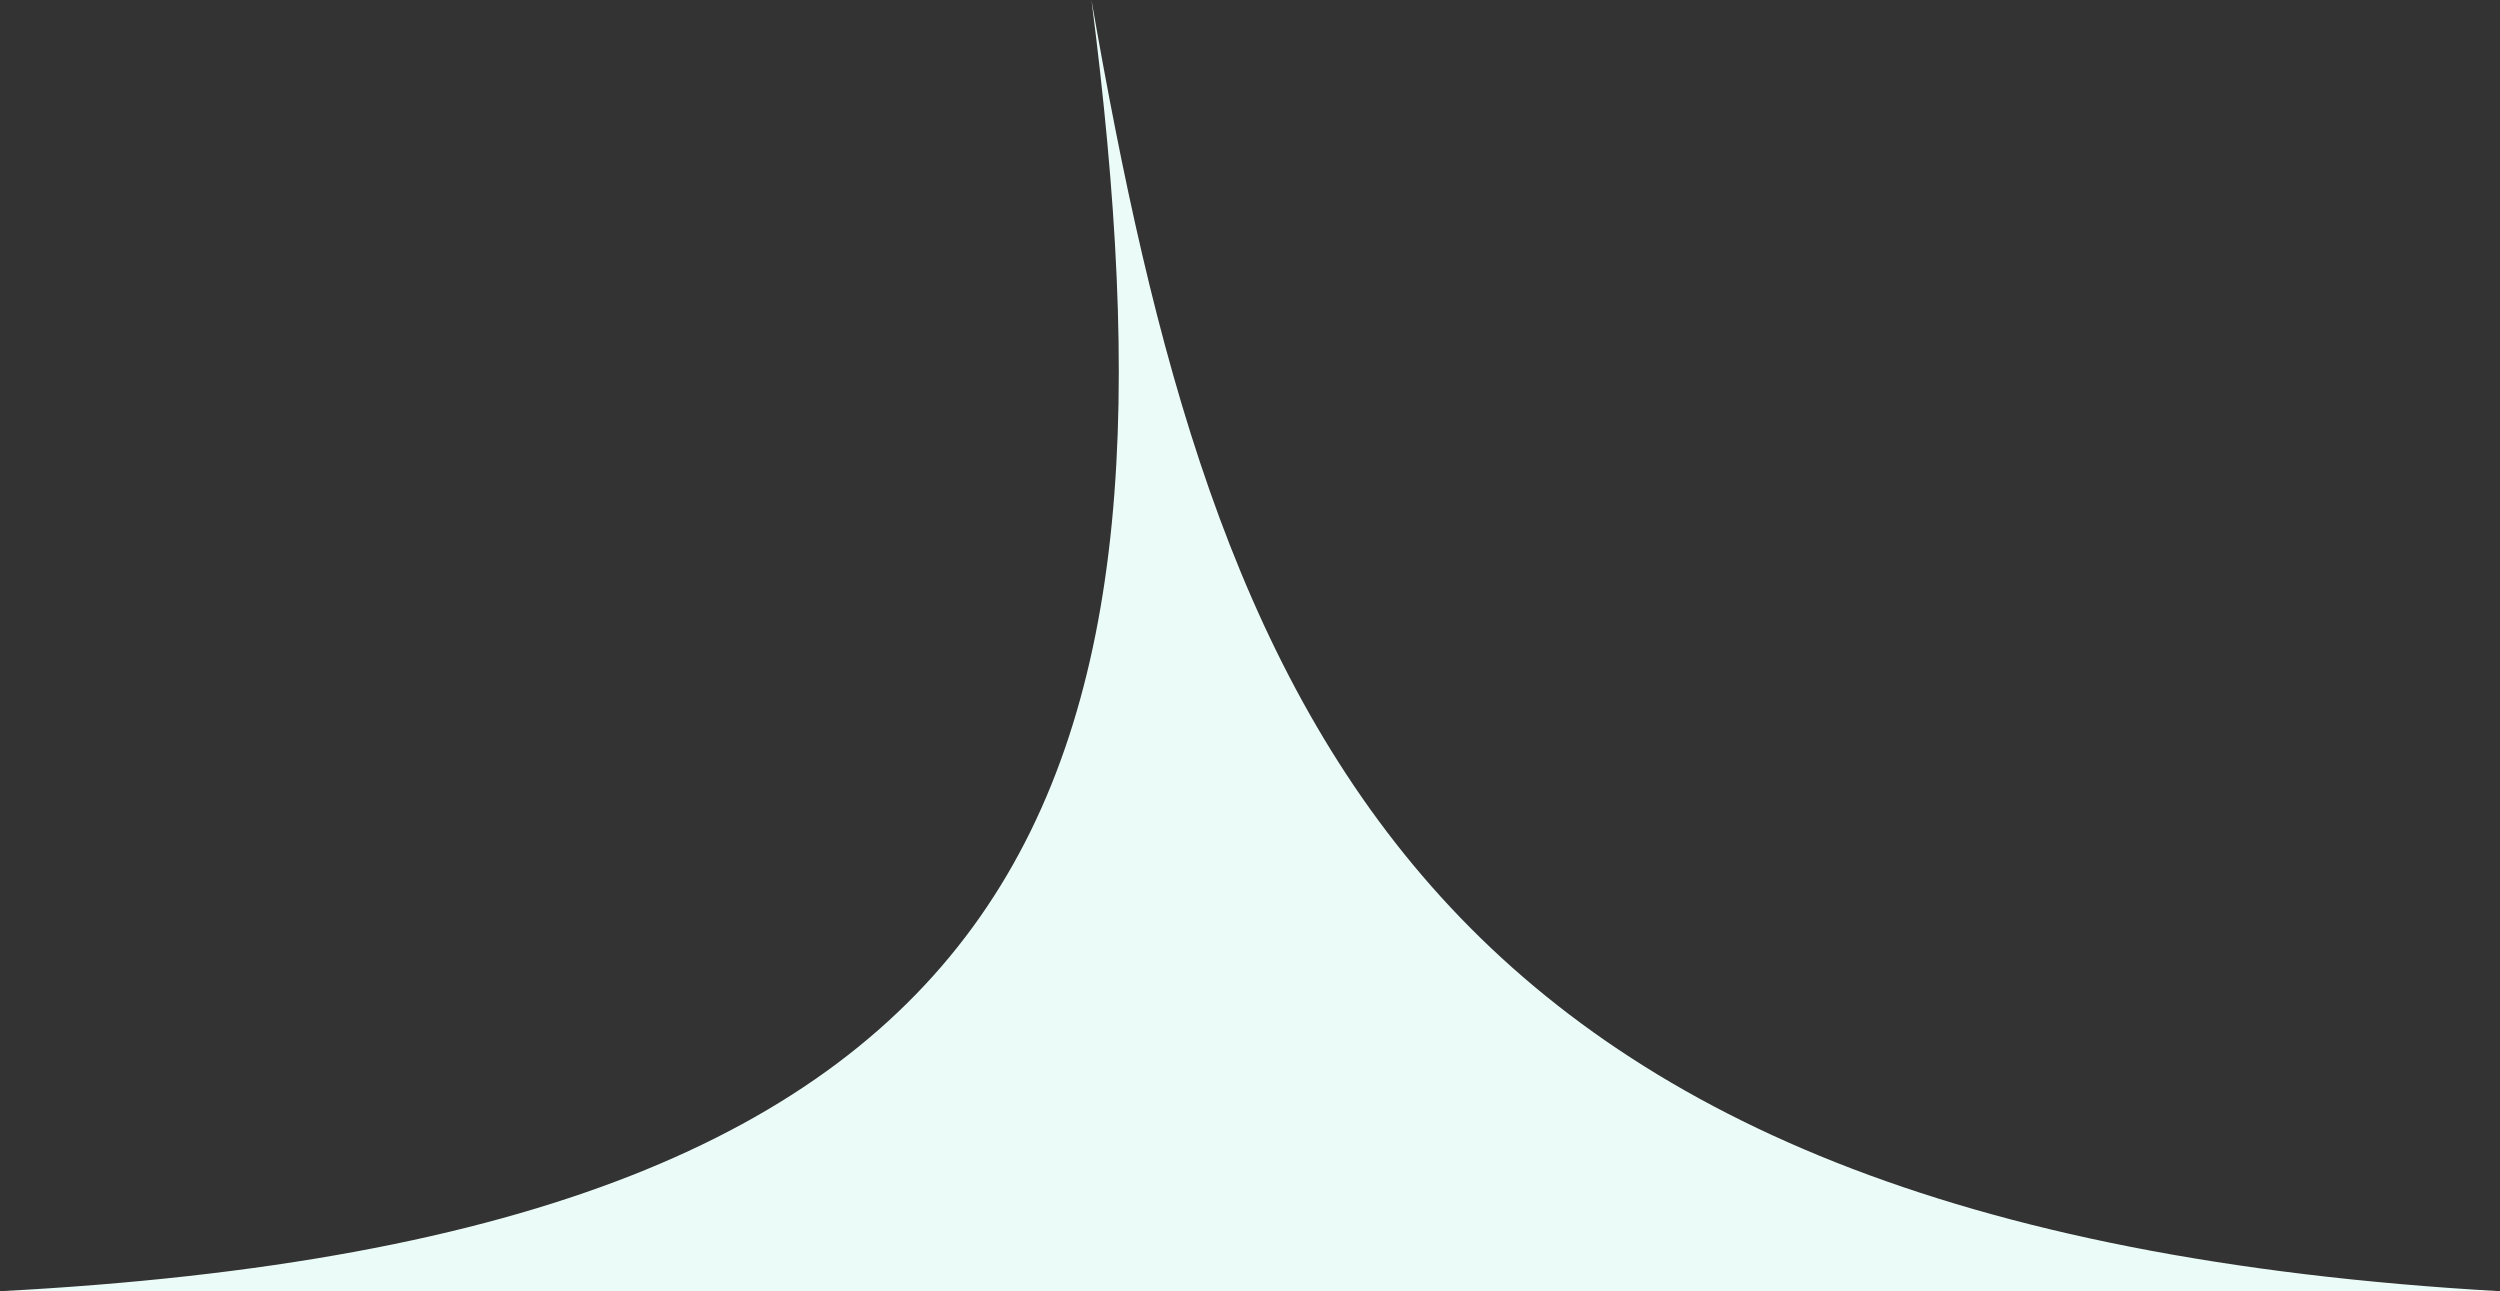 <svg width="455" height="235" viewBox="0 0 455 235" fill="none" xmlns="http://www.w3.org/2000/svg">
<rect x="0" y="0" width="455" height="235" fill="#333333" stroke="none"/>
<path d="M455 235C255.938 223.725 220.983 128.182 198.646 0C216.836 141.831 192.546 224.912 0 235H455Z" fill="#EBFBF8"/>
</svg>
